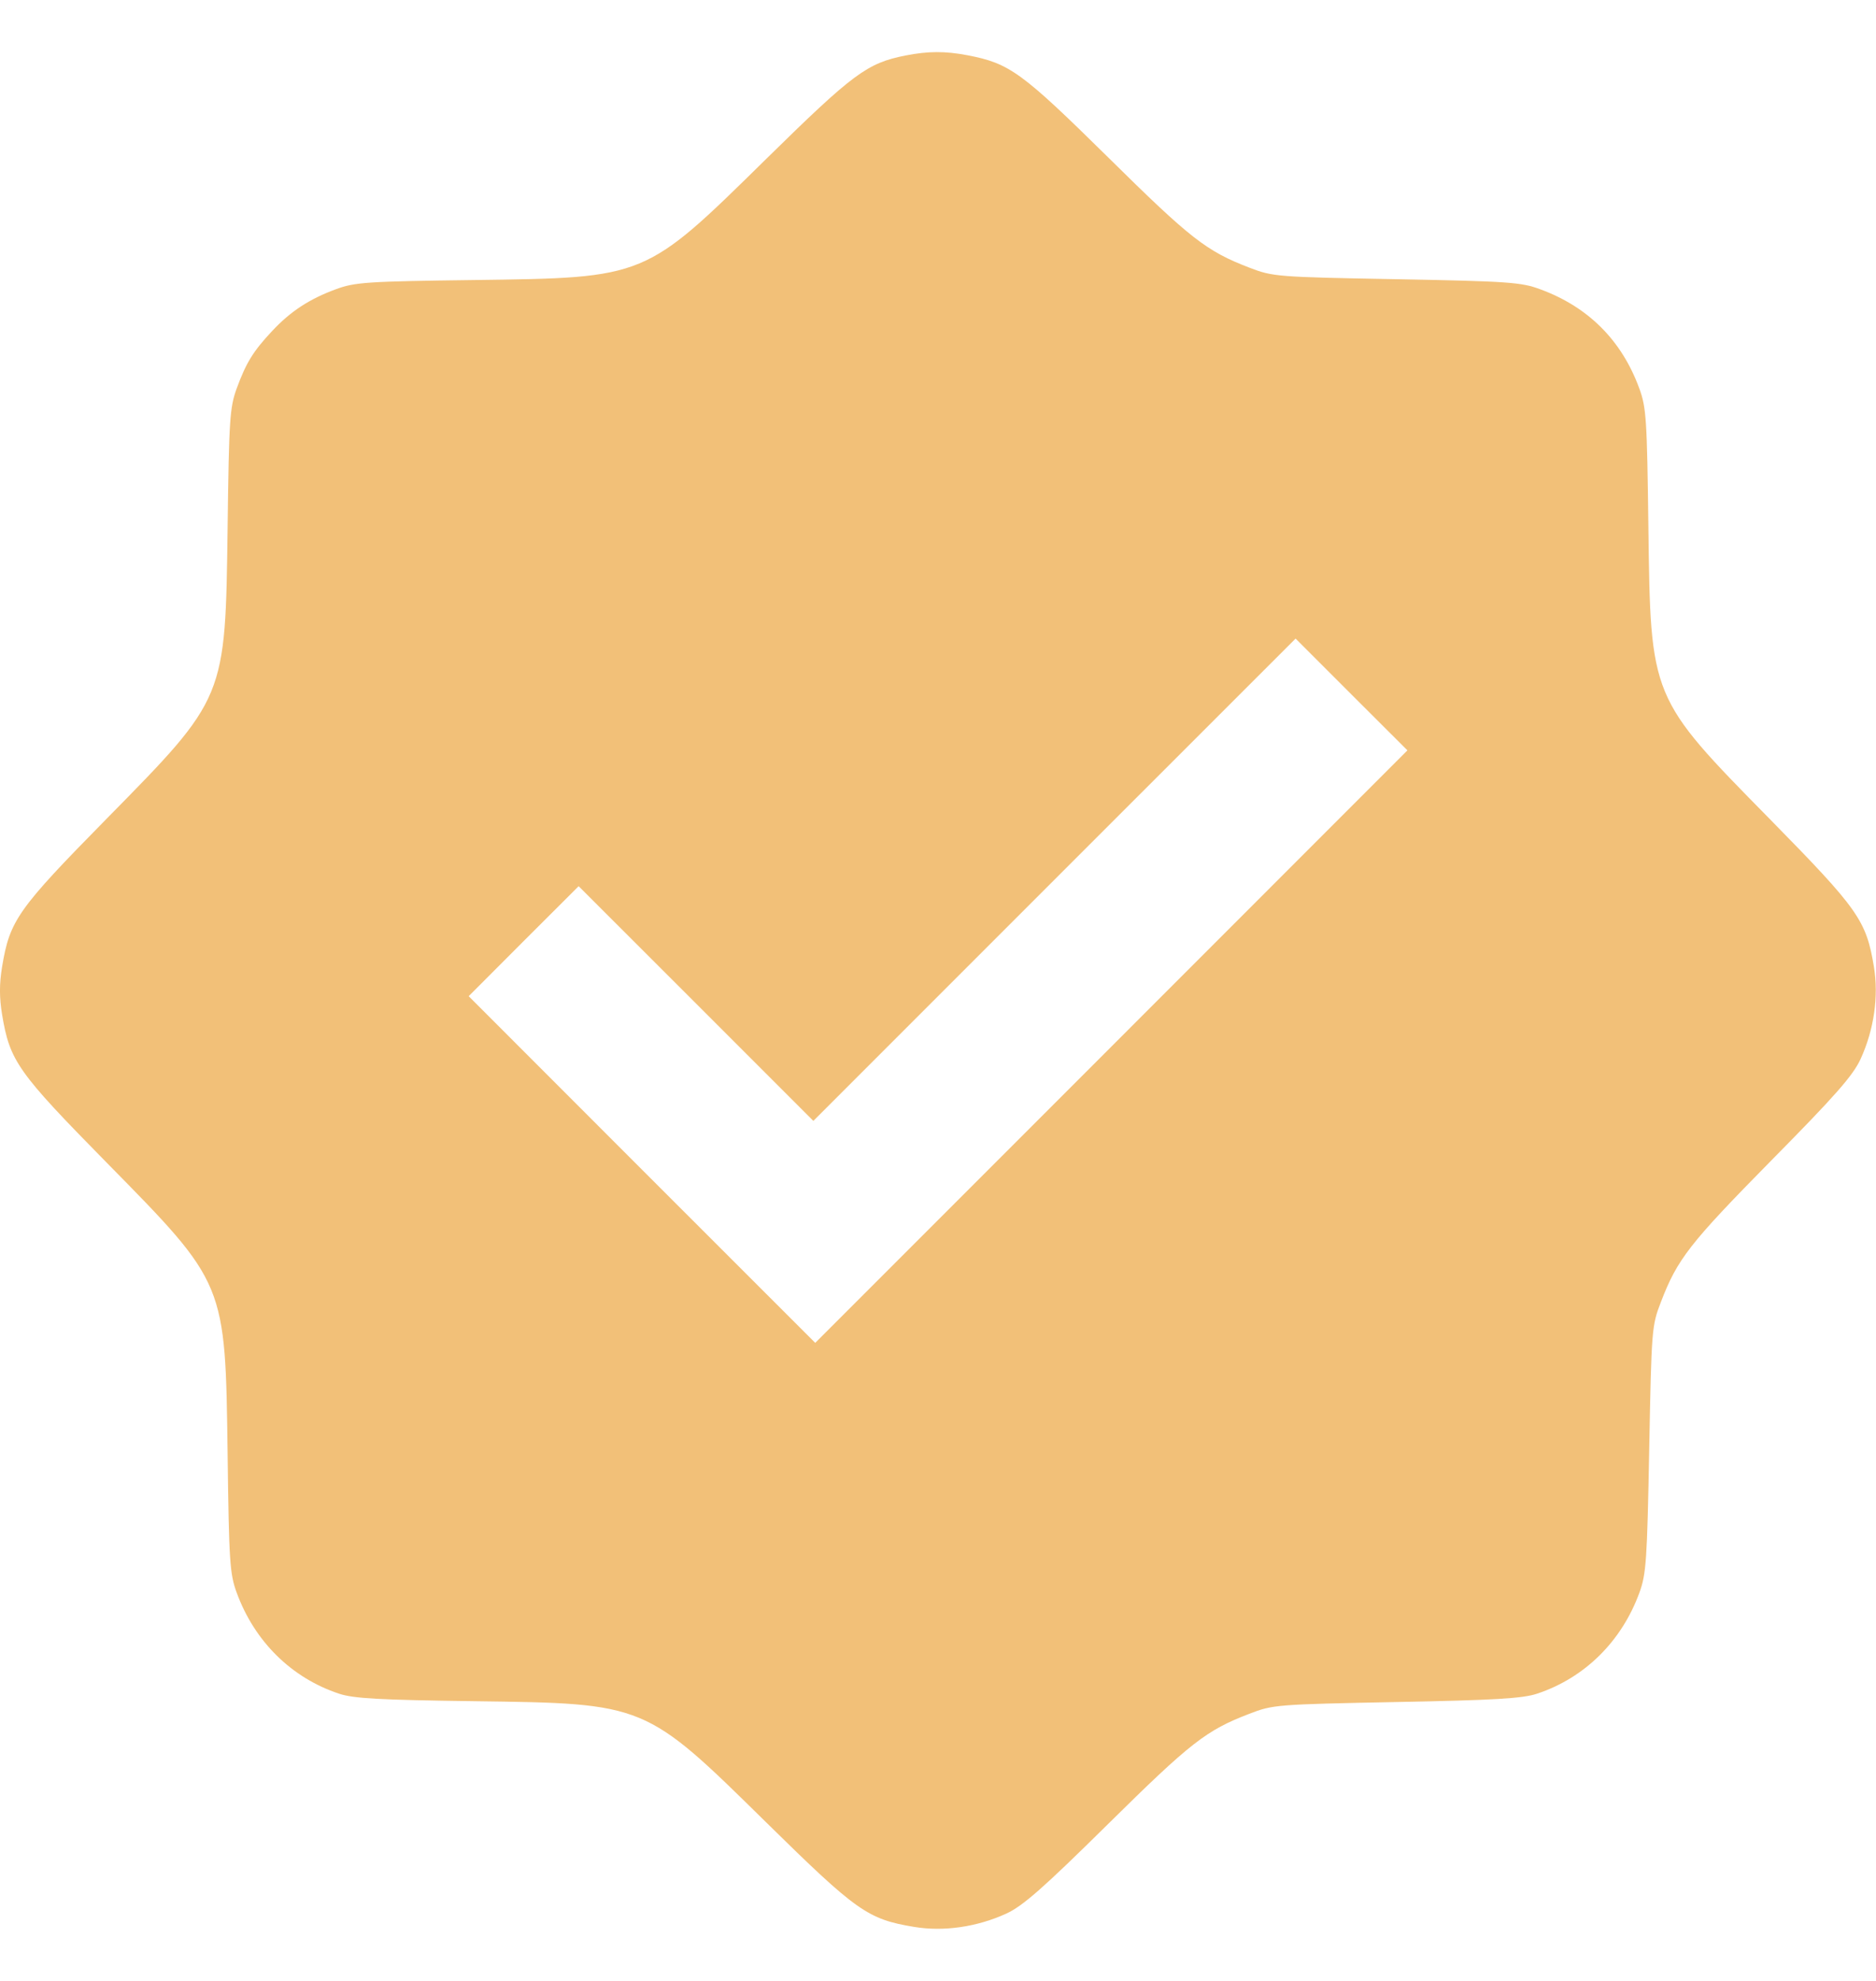 <svg xmlns="http://www.w3.org/2000/svg" width="18" height="19" viewBox="0 0 18 19" fill="none"><path fill-rule="evenodd" clip-rule="evenodd" d="M8.69 0.532C8.319 0.605 8.187 0.704 7.352 1.524C6.184 2.672 6.205 2.664 4.549 2.686C3.523 2.699 3.406 2.707 3.226 2.773C2.97 2.867 2.789 2.985 2.612 3.174C2.43 3.368 2.362 3.478 2.271 3.726C2.205 3.908 2.197 4.022 2.184 5.051C2.162 6.706 2.171 6.686 1.022 7.854C0.167 8.723 0.094 8.827 0.02 9.273C-0.007 9.437 -0.007 9.567 0.02 9.731C0.094 10.177 0.167 10.281 1.022 11.15C2.171 12.318 2.162 12.298 2.184 13.953C2.197 14.979 2.205 15.097 2.271 15.276C2.442 15.744 2.797 16.094 3.253 16.245C3.391 16.291 3.638 16.305 4.549 16.317C6.198 16.339 6.187 16.334 7.352 17.48C8.222 18.335 8.325 18.408 8.771 18.482C9.055 18.529 9.374 18.483 9.656 18.354C9.814 18.281 10.006 18.113 10.632 17.495C11.424 16.713 11.574 16.596 11.987 16.438C12.214 16.35 12.248 16.348 13.399 16.325C14.342 16.307 14.611 16.291 14.748 16.245C15.204 16.094 15.559 15.744 15.73 15.276C15.795 15.098 15.804 14.969 15.824 13.9C15.846 12.749 15.848 12.716 15.936 12.489C16.094 12.076 16.212 11.926 16.993 11.133C17.611 10.508 17.779 10.316 17.852 10.158C17.981 9.876 18.027 9.556 17.98 9.273C17.906 8.827 17.833 8.723 16.979 7.854C15.832 6.688 15.837 6.7 15.816 5.051C15.803 4.021 15.796 3.908 15.729 3.726C15.56 3.264 15.238 2.942 14.774 2.773C14.596 2.707 14.467 2.698 13.399 2.678C12.247 2.657 12.214 2.654 11.987 2.567C11.574 2.408 11.424 2.291 10.632 1.509C9.802 0.691 9.686 0.607 9.283 0.53C9.068 0.489 8.905 0.49 8.69 0.532ZM10.663 10.039L7.822 12.88L6.159 11.218L4.497 9.555L5.024 9.027L5.552 8.5L6.678 9.625L7.804 10.751L10.117 8.438L12.431 6.125L12.967 6.661L13.504 7.197L10.663 10.039Z" fill="#F2C078"></path></svg>